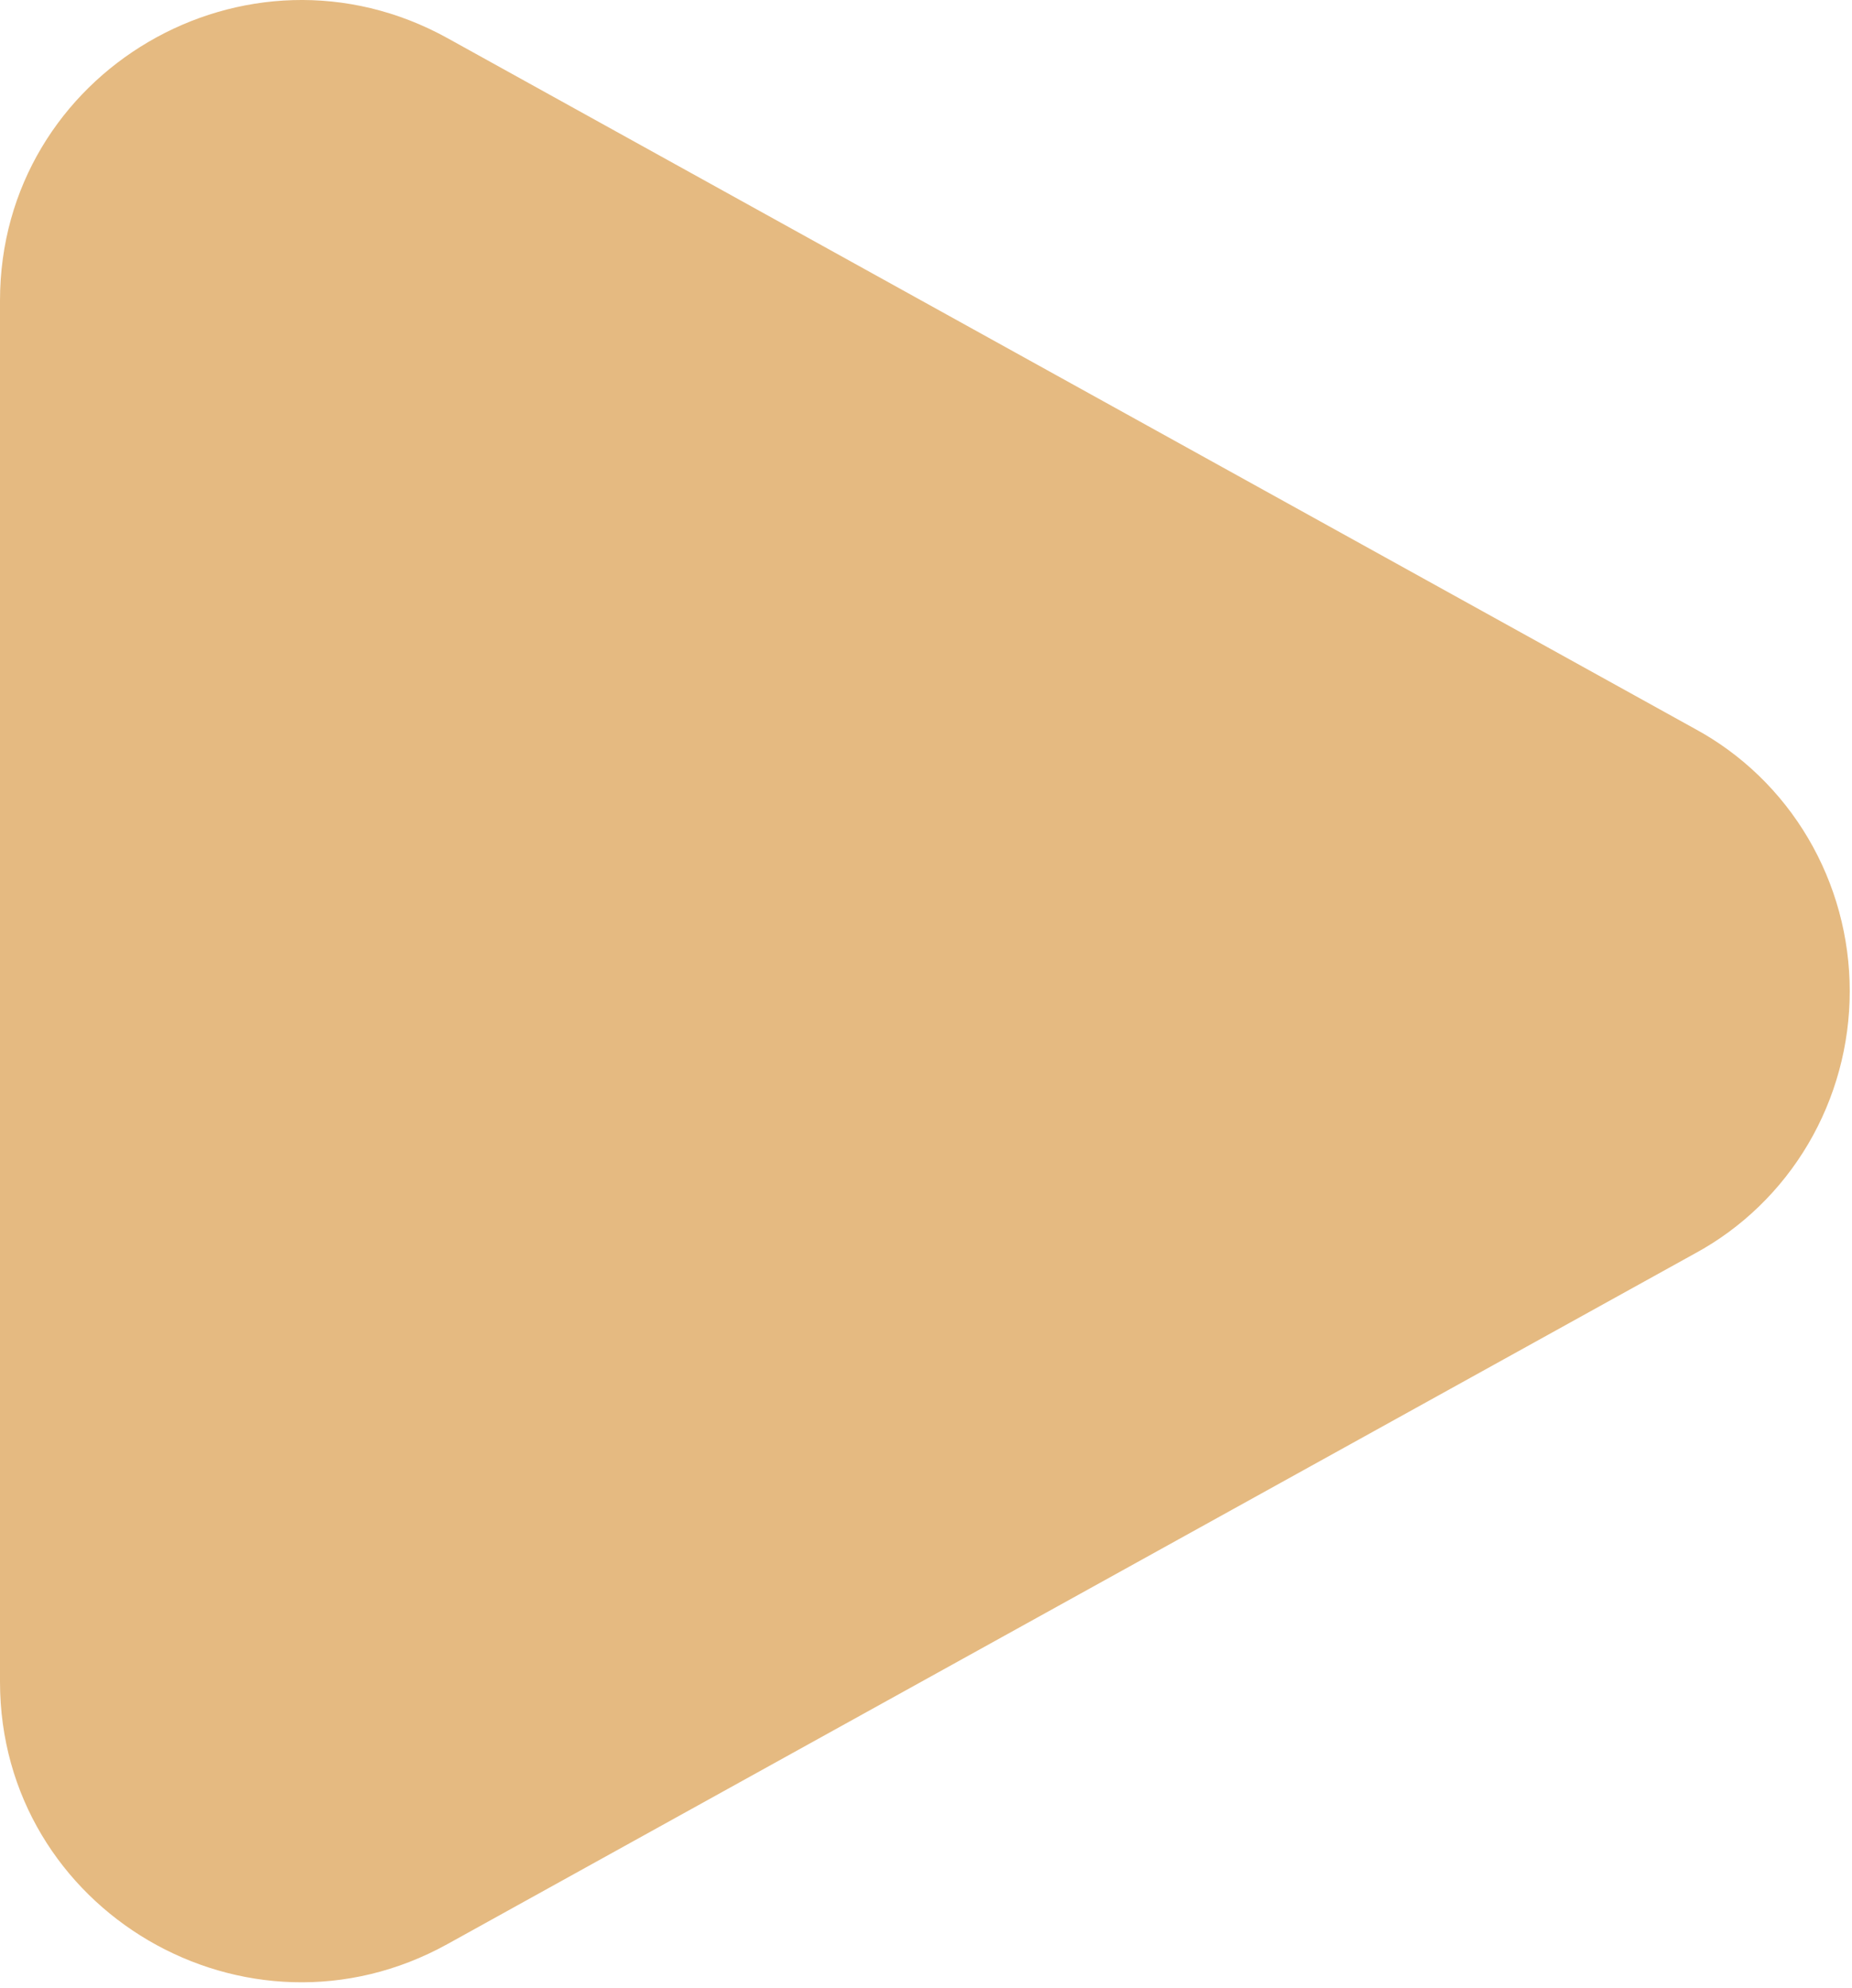 <?xml version="1.0" encoding="UTF-8"?> <svg xmlns="http://www.w3.org/2000/svg" width="41" height="44" viewBox="0 0 41 44" fill="none"><path fill-rule="evenodd" clip-rule="evenodd" d="M40.027 18.55C39.423 17.527 38.557 16.691 37.522 16.131L9.908 0.845C5.462 -1.614 0 1.587 0 6.654V37.223C0 42.288 5.462 45.491 9.908 43.028L37.522 27.744C38.557 27.184 39.423 26.347 40.027 25.325C40.631 24.302 40.95 23.131 40.95 21.937C40.95 20.744 40.631 19.573 40.027 18.55Z" fill="#E5BA81"></path></svg> 